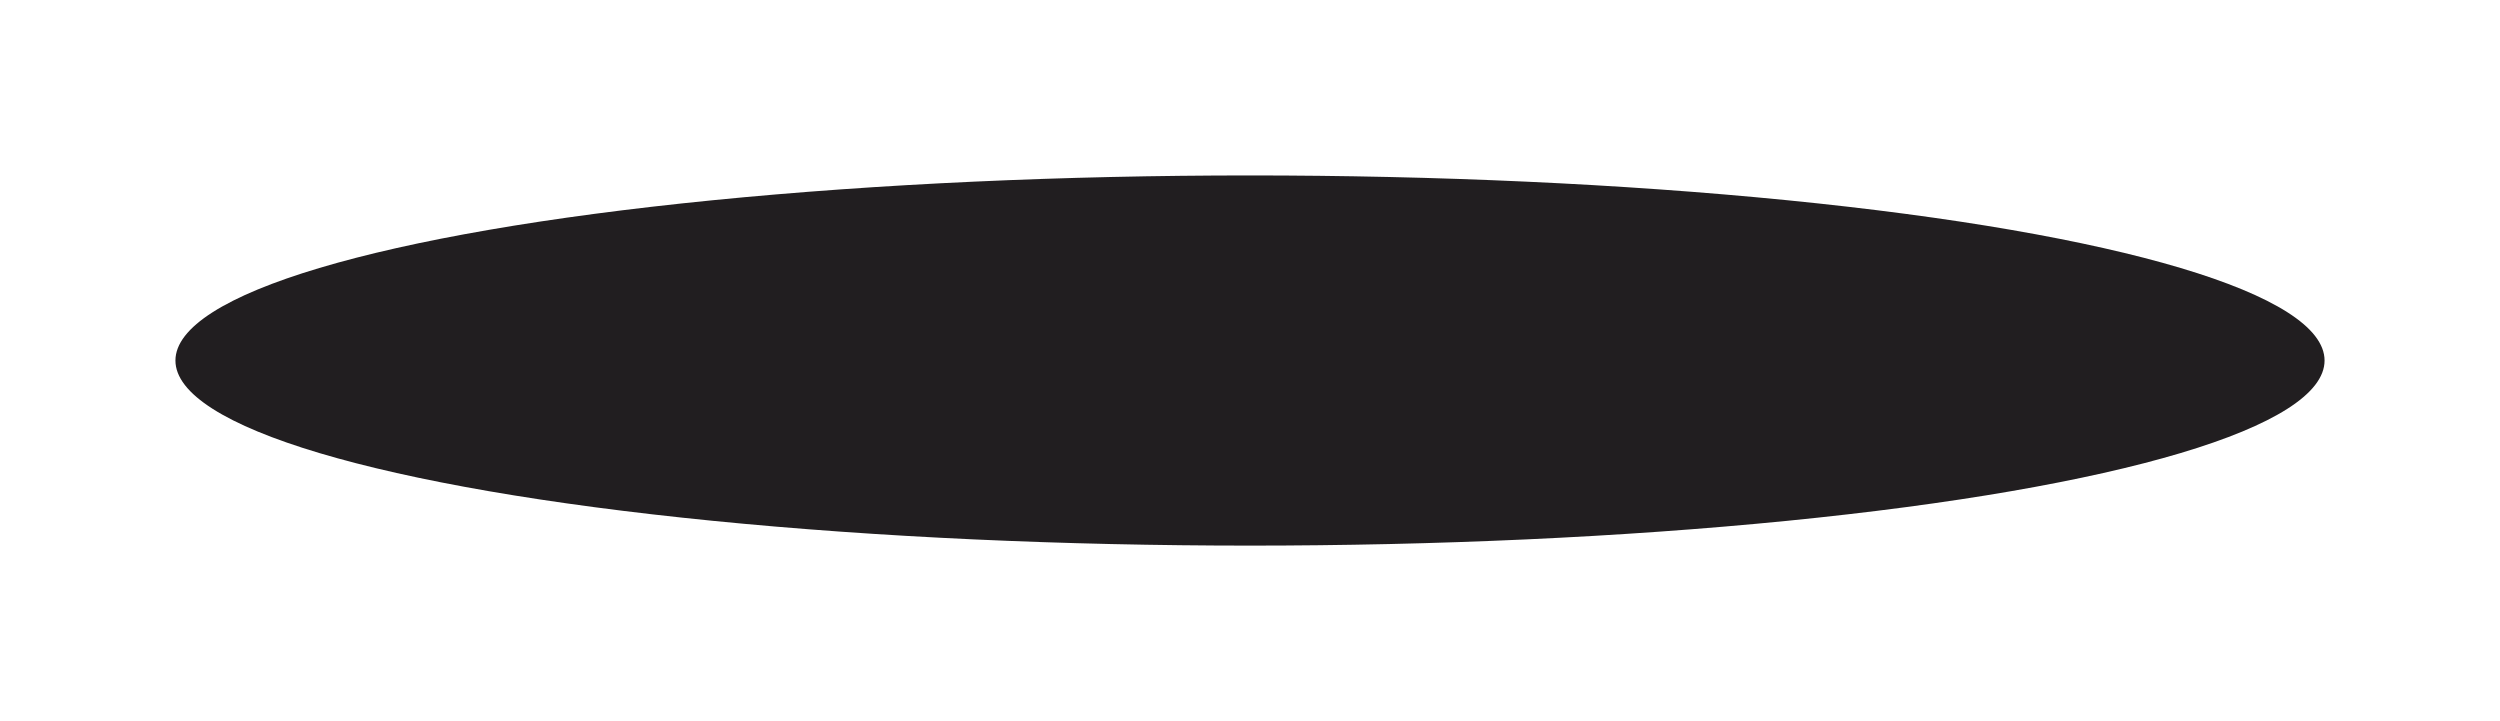 <?xml version="1.0" encoding="UTF-8"?> <svg xmlns="http://www.w3.org/2000/svg" width="1425" height="411" viewBox="0 0 1425 411" fill="none"><g filter="url(#filter0_f_428_63)"><ellipse cx="712.5" cy="205.5" rx="612.5" ry="105.5" fill="url(#paint0_radial_428_63)" fill-opacity="0.9"></ellipse></g><defs><filter id="filter0_f_428_63" x="0" y="0" width="1425" height="411" filterUnits="userSpaceOnUse" color-interpolation-filters="sRGB"><feFlood flood-opacity="0" result="BackgroundImageFix"></feFlood><feBlend mode="normal" in="SourceGraphic" in2="BackgroundImageFix" result="shape"></feBlend><feGaussianBlur stdDeviation="50" result="effect1_foregroundBlur_428_63"></feGaussianBlur></filter><radialGradient id="paint0_radial_428_63" cx="0" cy="0" r="1" gradientUnits="userSpaceOnUse" gradientTransform="translate(790.507 155.736) rotate(35.23) scale(318.327 651.572)"><stop stop-color="#090608"></stop><stop offset="1" stop-color="#090608"></stop></radialGradient></defs></svg> 